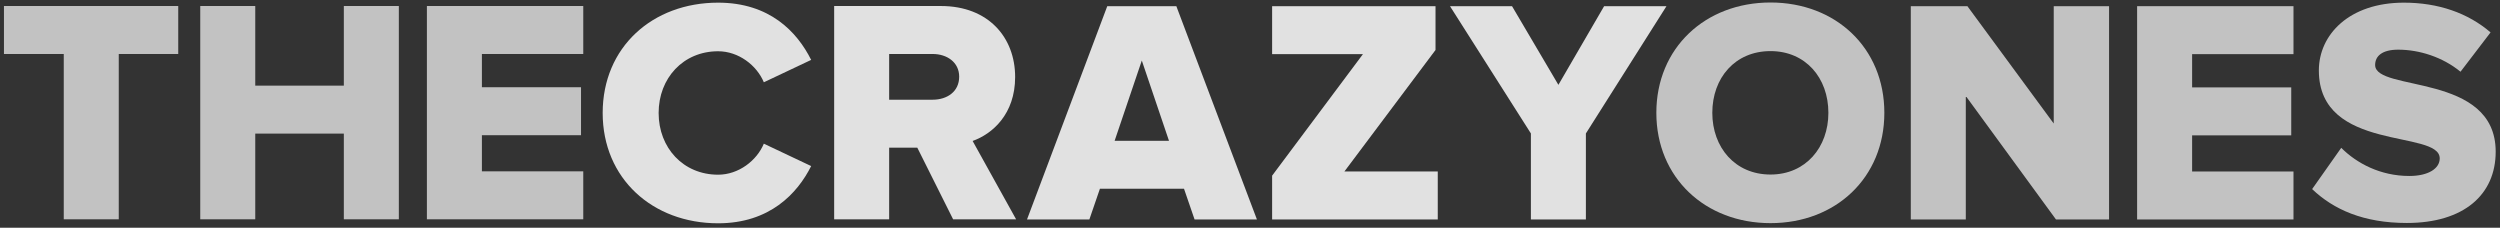 <?xml version="1.0" encoding="UTF-8" standalone="no"?>
<svg width="494px" height="45px" viewBox="0 0 494 45" version="1.1" xmlns="http://www.w3.org/2000/svg" xmlns:xlink="http://www.w3.org/1999/xlink" xmlns:sketch="http://www.bohemiancoding.com/sketch/ns">
    <rect x="0" y="0" width="494" height="45" fill="#333333" stroke="none"/>
    <!-- Generator: Sketch 3.2.2 (9983) - http://www.bohemiancoding.com/sketch -->
    <title>Group</title>
    <desc>Created with Sketch.</desc>
    <defs></defs>
    <g id="Page-1" stroke="none" stroke-width="1" fill="none" fill-rule="evenodd" sketch:type="MSPage">
        <g id="Light-Transparency-Type" sketch:type="MSArtboardGroup" fill="#FFFFFF">
            <g id="Group" sketch:type="MSLayerGroup">
                <path d="M35.219,1.189 L0.782,1.189 L0.782,10.667 L12.598,10.667 L12.598,43.334 L23.466,43.334 L23.466,10.667 L35.219,10.667 L35.219,1.189" id="Fill-1" fill-opacity="0.7" sketch:type="MSShapeGroup"></path>
                <path d="M78.809,1.189 L67.941,1.189 L67.941,16.922 L50.438,16.922 L50.438,1.189 L39.57,1.189 L39.57,43.334 L50.438,43.334 L50.438,26.4 L67.941,26.4 L67.941,43.334 L78.809,43.334 L78.809,1.189" id="Fill-2" fill-opacity="0.7" sketch:type="MSShapeGroup"></path>
                <path d="M115.253,1.189 L84.354,1.189 L84.354,43.334 L115.253,43.334 L115.253,33.857 L95.222,33.857 L95.222,26.716 L114.81,26.716 L114.81,17.238 L95.222,17.238 L95.222,10.667 L115.253,10.667 L115.253,1.189" id="Fill-3" fill-opacity="0.7" sketch:type="MSShapeGroup"></path>
                <path d="M141.898,0.525 C128.945,0.525 119.088,9.308 119.088,22.325 C119.088,35.278 128.945,44.123 141.898,44.123 C152.071,44.123 157.568,38.247 160.285,32.814 L150.933,28.39 C149.543,31.74 145.942,34.52 141.898,34.52 C135.01,34.52 130.145,29.211 130.145,22.325 C130.145,15.437 135.01,10.129 141.898,10.129 C145.942,10.129 149.543,12.91 150.933,16.259 L160.285,11.835 C157.505,6.275 152.071,0.525 141.898,0.525" id="Fill-4" fill-opacity="0.85" sketch:type="MSShapeGroup"></path>
                <path d="M175.697,19.702 L175.697,10.667 L184.291,10.667 C187.134,10.667 189.535,12.31 189.535,15.153 C189.535,18.123 187.134,19.702 184.291,19.702 L175.697,19.702 M185.933,1.189 L164.829,1.189 L164.829,43.334 L175.697,43.334 L175.697,29.18 L181.258,29.18 L188.335,43.334 L200.782,43.334 L192.189,27.854 C196.106,26.464 200.592,22.546 200.592,15.216 C200.592,7.381 195.285,1.189 185.933,1.189" id="Fill-5" fill-opacity="0.85" sketch:type="MSShapeGroup"></path>
                <path d="M220.25,27.822 L225.621,11.962 L230.992,27.822 L220.25,27.822 M232.445,1.22 L218.796,1.22 L202.937,43.366 L215.258,43.366 L217.343,37.299 L233.961,37.299 L236.047,43.366 L248.368,43.366 L232.445,1.22" id="Fill-6" fill-opacity="0.85" sketch:type="MSShapeGroup"></path>
                <path d="M283.659,1.22 L251.371,1.22 L251.371,10.698 L269.316,10.698 L251.371,34.709 L251.371,43.366 L284.102,43.366 L284.102,33.888 L265.651,33.888 L283.659,9.877 L283.659,1.22" id="Fill-7" fill-opacity="0.85" sketch:type="MSShapeGroup"></path>
                <path d="M329.295,1.22 L316.974,1.22 L307.939,16.764 L298.777,1.22 L286.518,1.22 L302.504,26.369 L302.504,43.366 L313.372,43.366 L313.372,26.369 L329.295,1.22" id="Fill-8" fill-opacity="0.85" sketch:type="MSShapeGroup"></path>
                <path d="M349.852,34.488 C342.838,34.488 338.352,29.117 338.352,22.293 C338.352,15.405 342.838,10.098 349.852,10.098 C356.803,10.098 361.289,15.405 361.289,22.293 C361.289,29.117 356.803,34.488 349.852,34.488 M349.852,0.494 C336.962,0.494 327.294,9.466 327.294,22.293 C327.294,35.12 336.962,44.092 349.852,44.092 C362.742,44.092 372.347,35.12 372.347,22.293 C372.347,9.466 362.742,0.494 349.852,0.494" id="Fill-9" fill-opacity="0.7" sketch:type="MSShapeGroup"></path>
                <path d="M416.75,1.22 L405.818,1.22 L405.818,24.41 L388.758,1.22 L377.574,1.22 L377.574,43.366 L388.442,43.366 L388.442,18.976 L406.26,43.366 L416.75,43.366 L416.75,1.22" id="Fill-10" fill-opacity="0.7" sketch:type="MSShapeGroup"></path>
                <path d="M453.193,1.22 L422.294,1.22 L422.294,43.366 L453.193,43.366 L453.193,33.888 L433.162,33.888 L433.162,26.747 L452.75,26.747 L452.75,17.269 L433.162,17.269 L433.162,10.698 L453.193,10.698 L453.193,1.22" id="Fill-11" fill-opacity="0.7" sketch:type="MSShapeGroup"></path>
                <path d="M475.013,0.525 C464.208,0.525 458.205,6.844 458.205,13.921 C458.205,30.16 482.089,25.547 482.089,31.297 C482.089,33.319 479.815,34.772 476.087,34.772 C470.337,34.772 465.661,32.245 462.628,29.212 L456.878,37.363 C461.112,41.407 467.052,44.06 475.582,44.06 C486.891,44.06 493.147,38.437 493.147,29.971 C493.147,14.3 469.326,18.218 469.326,12.847 C469.326,11.077 470.716,9.814 473.876,9.814 C478.046,9.814 482.658,11.267 486.197,14.174 L492.136,6.402 C487.65,2.547 481.773,0.525 475.013,0.525" id="Fill-12" fill-opacity="0.7" sketch:type="MSShapeGroup"></path>
            </g>
        </g>
    </g>
</svg>